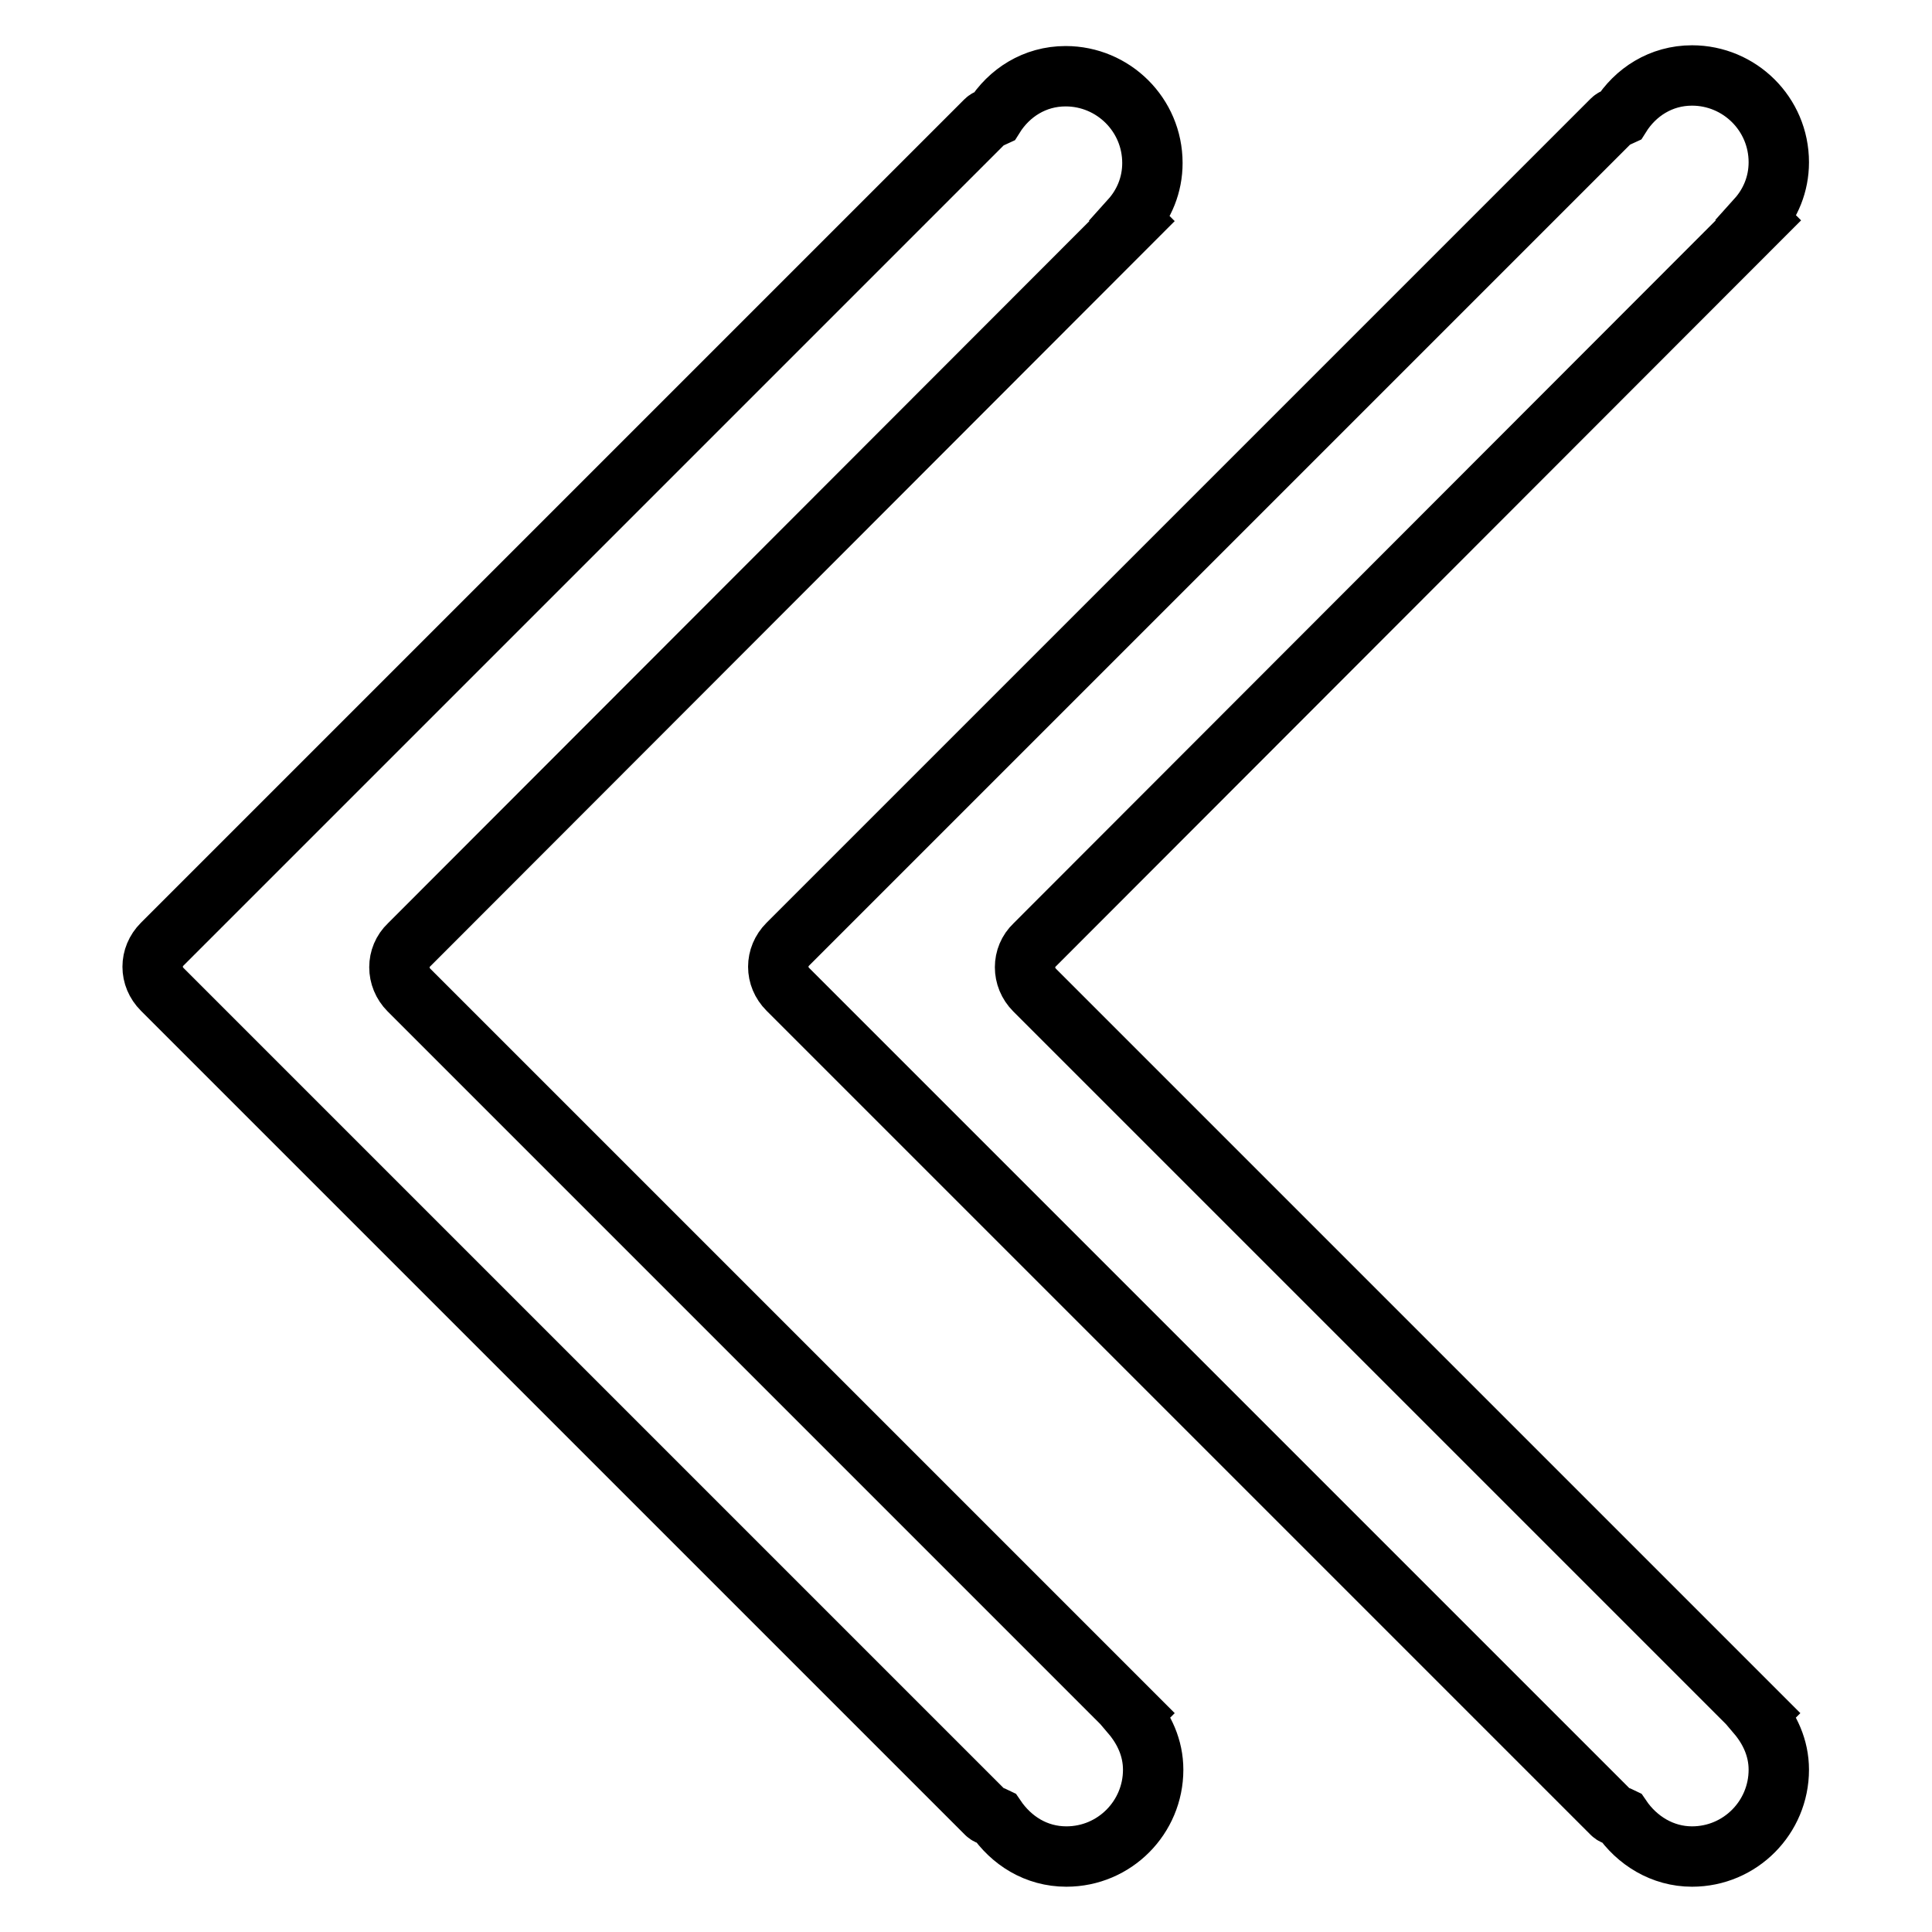 <?xml version="1.0" encoding="utf-8"?>
<!-- Svg Vector Icons : http://www.onlinewebfonts.com/icon -->
<!DOCTYPE svg PUBLIC "-//W3C//DTD SVG 1.1//EN" "http://www.w3.org/Graphics/SVG/1.1/DTD/svg11.dtd">
<svg version="1.1" xmlns="http://www.w3.org/2000/svg" xmlns:xlink="http://www.w3.org/1999/xlink" x="0px" y="0px" viewBox="0 0 256 256" enable-background="new 0 0 256 256" xml:space="preserve">
<g> <path stroke-width="8" fill-opacity="0" stroke="#000000"  d="M141.3,246c6.4,0,11.5-5.2,11.5-11.5c0-2.9-1.2-5.4-2.9-7.4l0.1-0.1l-0.6-0.6c0,0,0,0,0,0l-95.2-95.2 c-1.7-1.7-1.7-4.4,0-6l95.8-95.9l-0.2-0.2c1.8-2,2.9-4.6,2.9-7.5c0-6.4-5.2-11.5-11.5-11.5c-4.1,0-7.5,2.2-9.5,5.4 c-0.4,0.2-0.8,0.2-1.1,0.5L21.5,125.1c-1.7,1.7-1.7,4.3,0,6l109.2,109.2c0.3,0.3,0.8,0.3,1.2,0.5C134,243.9,137.3,246,141.3,246 L141.3,246z M224.2,246c6.4,0,11.5-5.2,11.5-11.5c0-2.9-1.2-5.4-2.9-7.4l0.1-0.1l-0.6-0.6c0,0,0,0,0,0l-95.2-95.2 c-1.7-1.7-1.7-4.4,0-6L233,29.2l-0.2-0.2c1.8-2,2.9-4.6,2.9-7.5c0-6.4-5.2-11.5-11.5-11.5c-4.1,0-7.5,2.2-9.5,5.4 c-0.4,0.2-0.8,0.2-1.1,0.5L104.4,125.1c-1.7,1.7-1.7,4.3,0,6l109.2,109.2c0.3,0.3,0.8,0.3,1.2,0.5C216.9,243.9,220.3,246,224.2,246 L224.2,246z"/></g>
</svg>